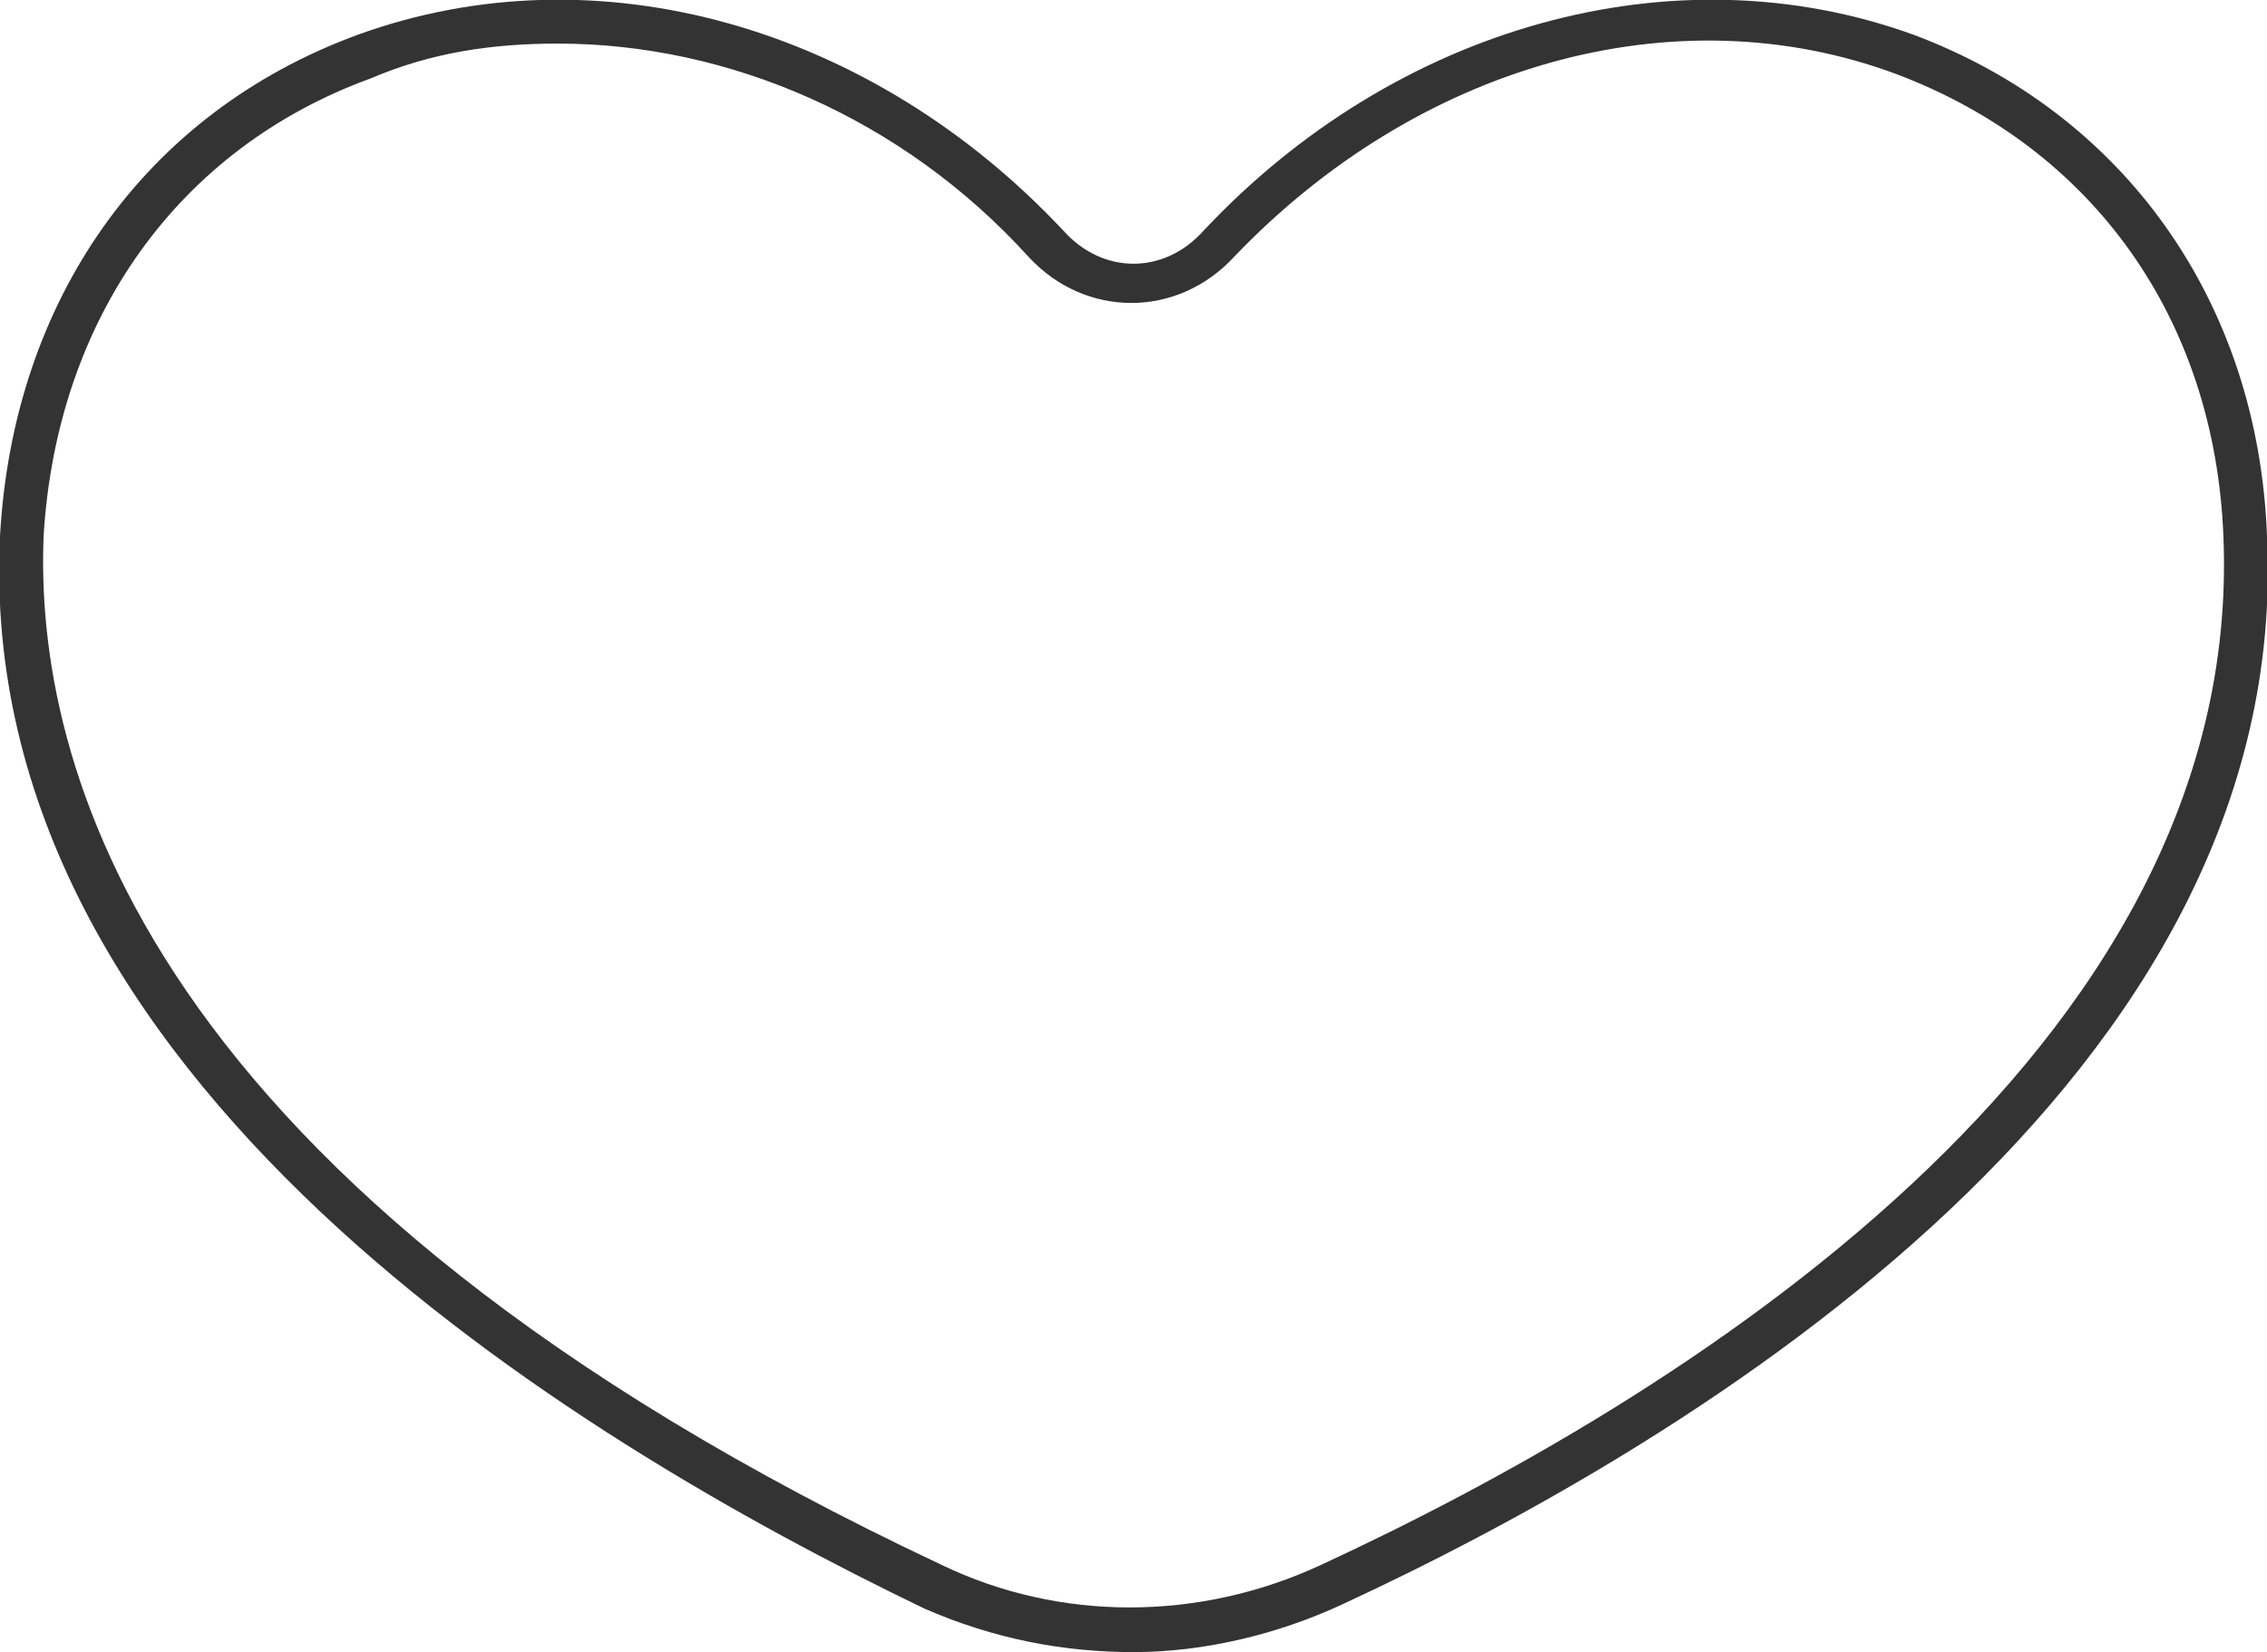 <?xml version="1.0" encoding="utf-8"?>
<!-- Generator: Adobe Illustrator 27.9.0, SVG Export Plug-In . SVG Version: 6.00 Build 0)  -->
<svg version="1.1" id="レイヤー_1" xmlns="http://www.w3.org/2000/svg" xmlns:xlink="http://www.w3.org/1999/xlink" x="0px"
	 y="0px" viewBox="0 0 52 37.9" style="enable-background:new 0 0 52 37.9;" xml:space="preserve">
<style type="text/css">
	.st0{fill:#333333;}
</style>
<g>
	<path class="st0" d="M26,37.9c-1.6,0-3.2-0.3-4.8-1C13.1,33-0.6,24.7,0,12.3C0.3,6.9,3.3,2.6,8.2,0.8c5.5-2,11.8-0.2,16.2,4.5
		c0.9,1,2.3,1,3.2,0C32,0.6,38.4-1.2,43.9,0.8c4.8,1.8,7.9,6.1,8.1,11.5l0,0C52.6,24.7,39,33,30.8,36.8C29.3,37.5,27.6,37.9,26,37.9
		z M12.8,1c-1.5,0-2.9,0.2-4.3,0.8C4.1,3.4,1.3,7.3,1,12.3c-0.2,5.1,2.1,14.9,20.6,23.6c2.7,1.3,5.9,1.3,8.7,0
		c8-3.7,21.2-11.7,20.7-23.6l0,0c-0.2-5-3-8.9-7.5-10.6c-5.1-1.9-11-0.2-15.2,4.2c-1.3,1.4-3.4,1.4-4.7,0C20.7,2.7,16.7,1,12.8,1z"
		/>
</g>
</svg>

